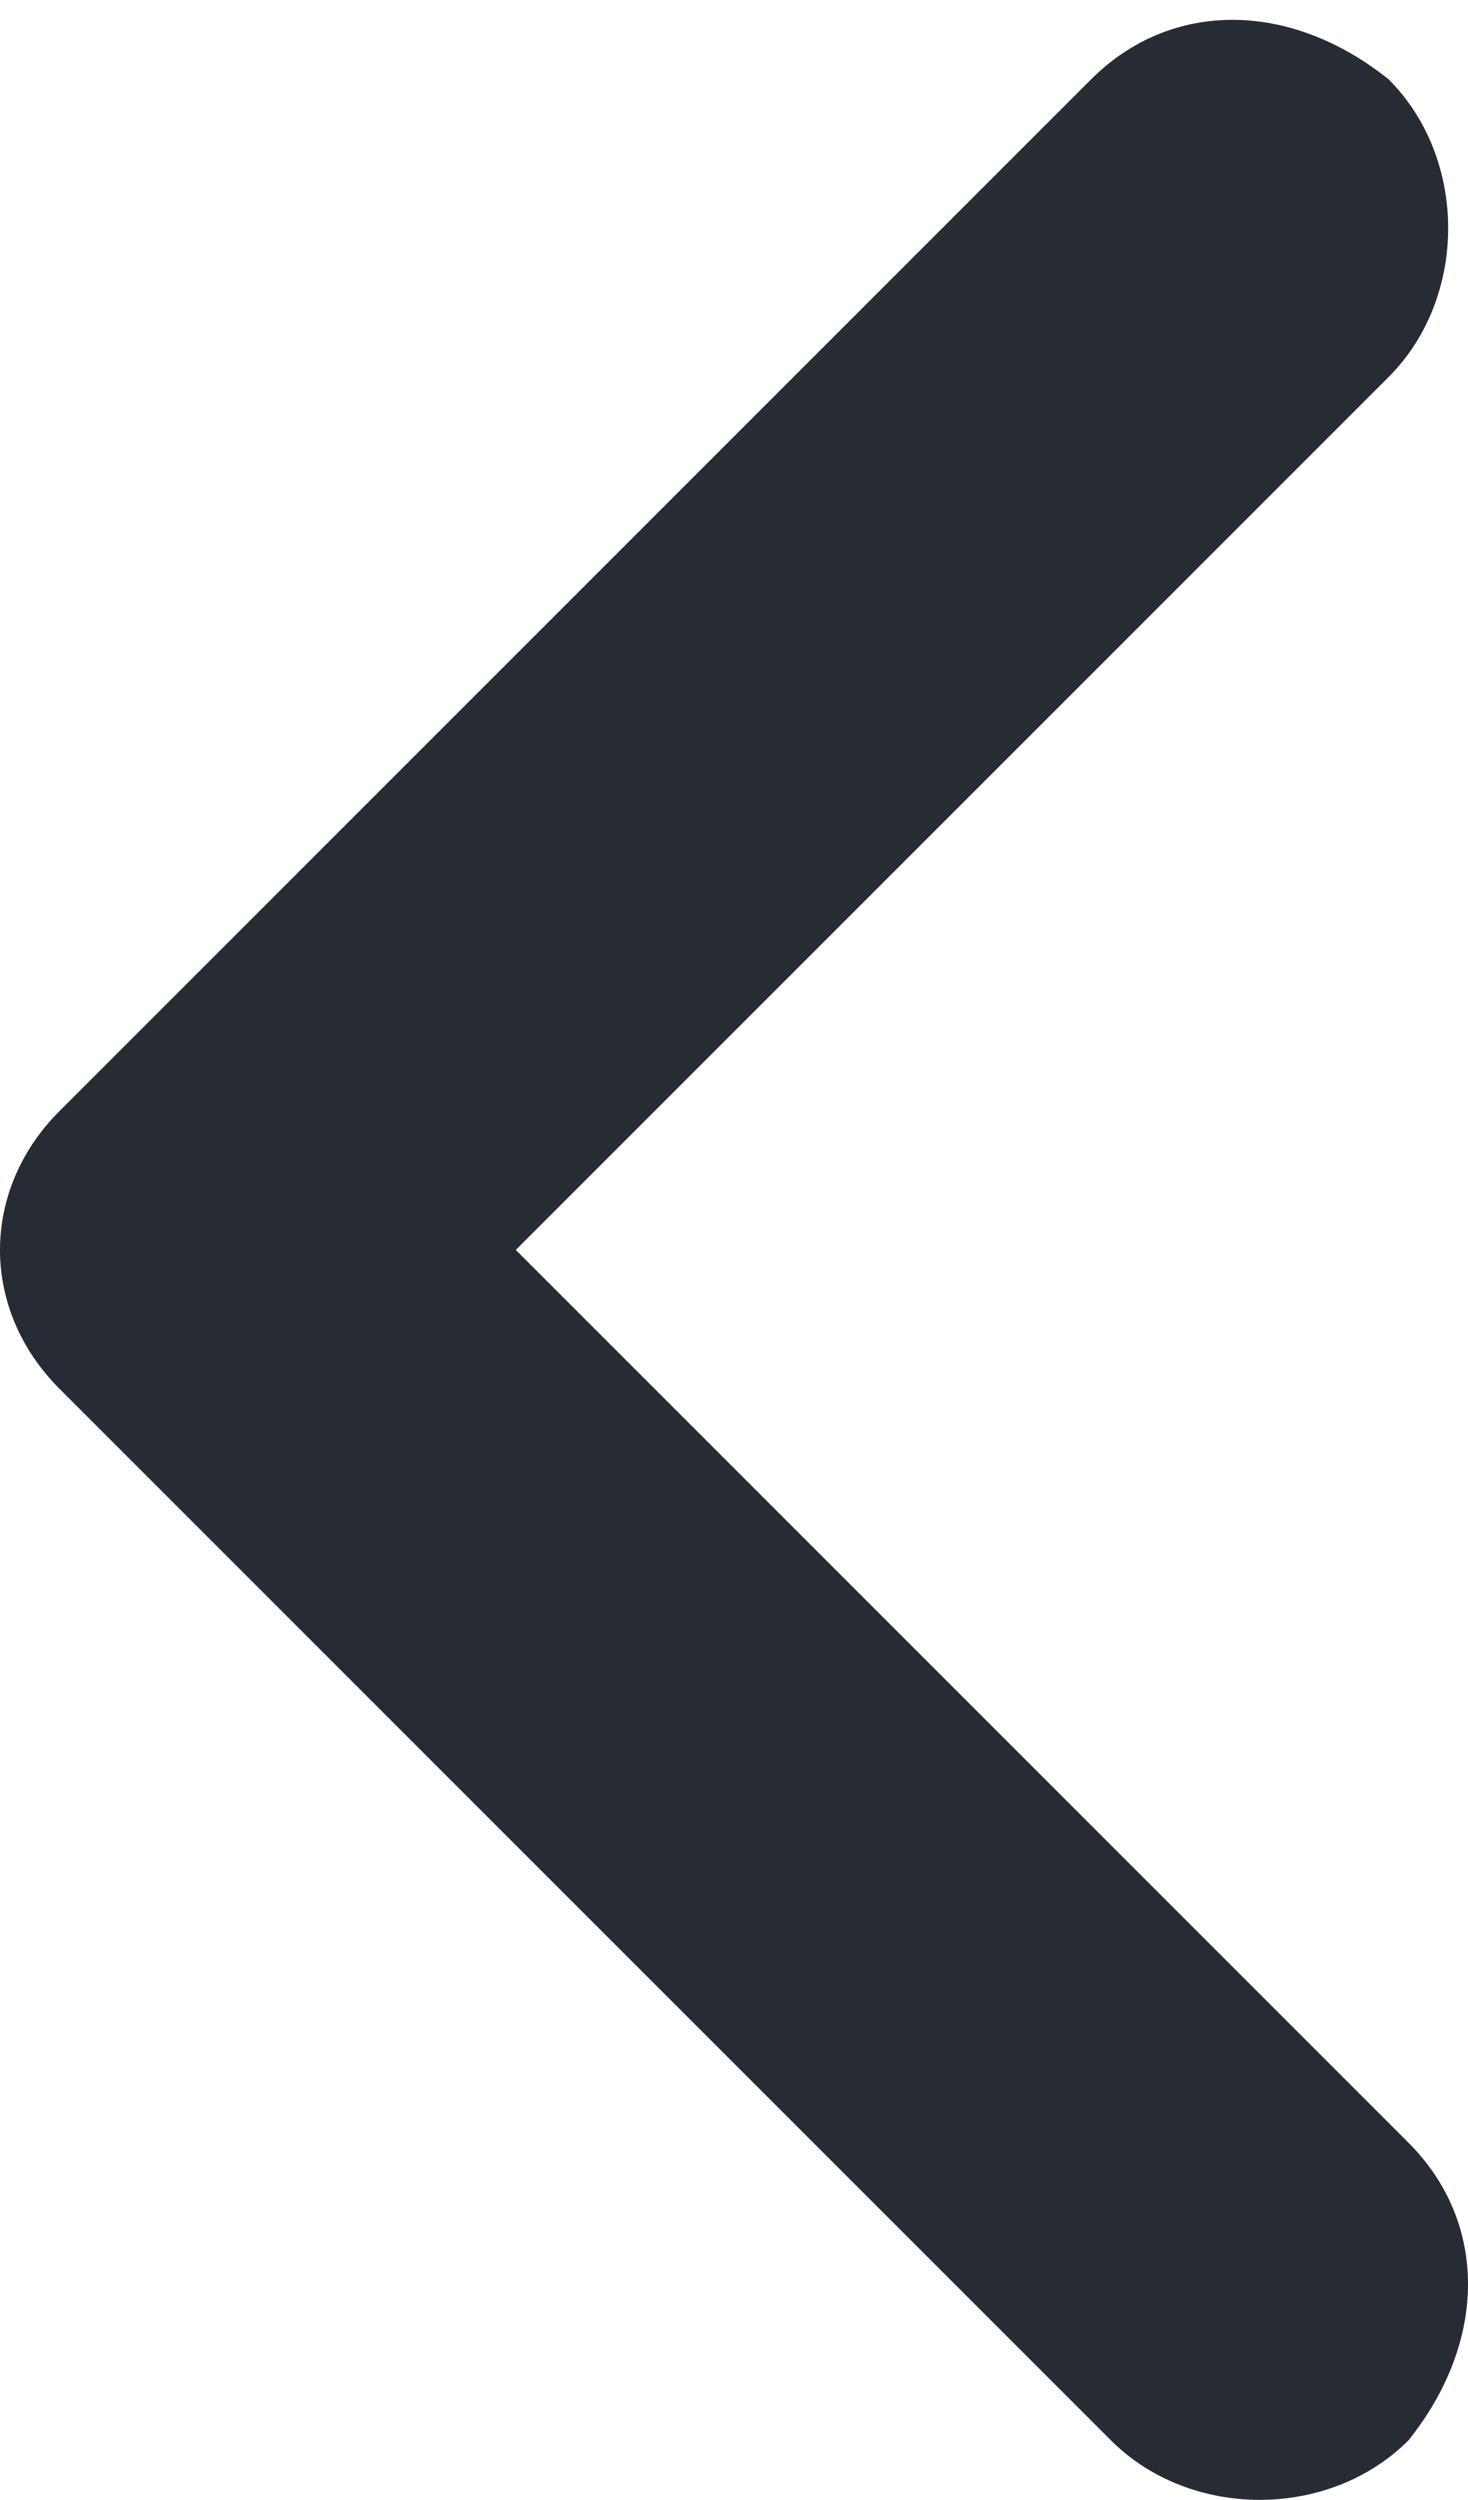 <svg xmlns="http://www.w3.org/2000/svg" viewBox="0 0 7.4 12.6" xml:space="preserve"><path d="M.3 5.6 5.5.4c.4-.4 1-.4 1.5 0 .4.4.4 1.1 0 1.5L2.6 6.3l4.5 4.5c.4.4.4 1 0 1.5-.4.4-1.1.4-1.5 0L.3 7c-.4-.4-.4-1 0-1.4" style="fill:#272b34"/></svg>